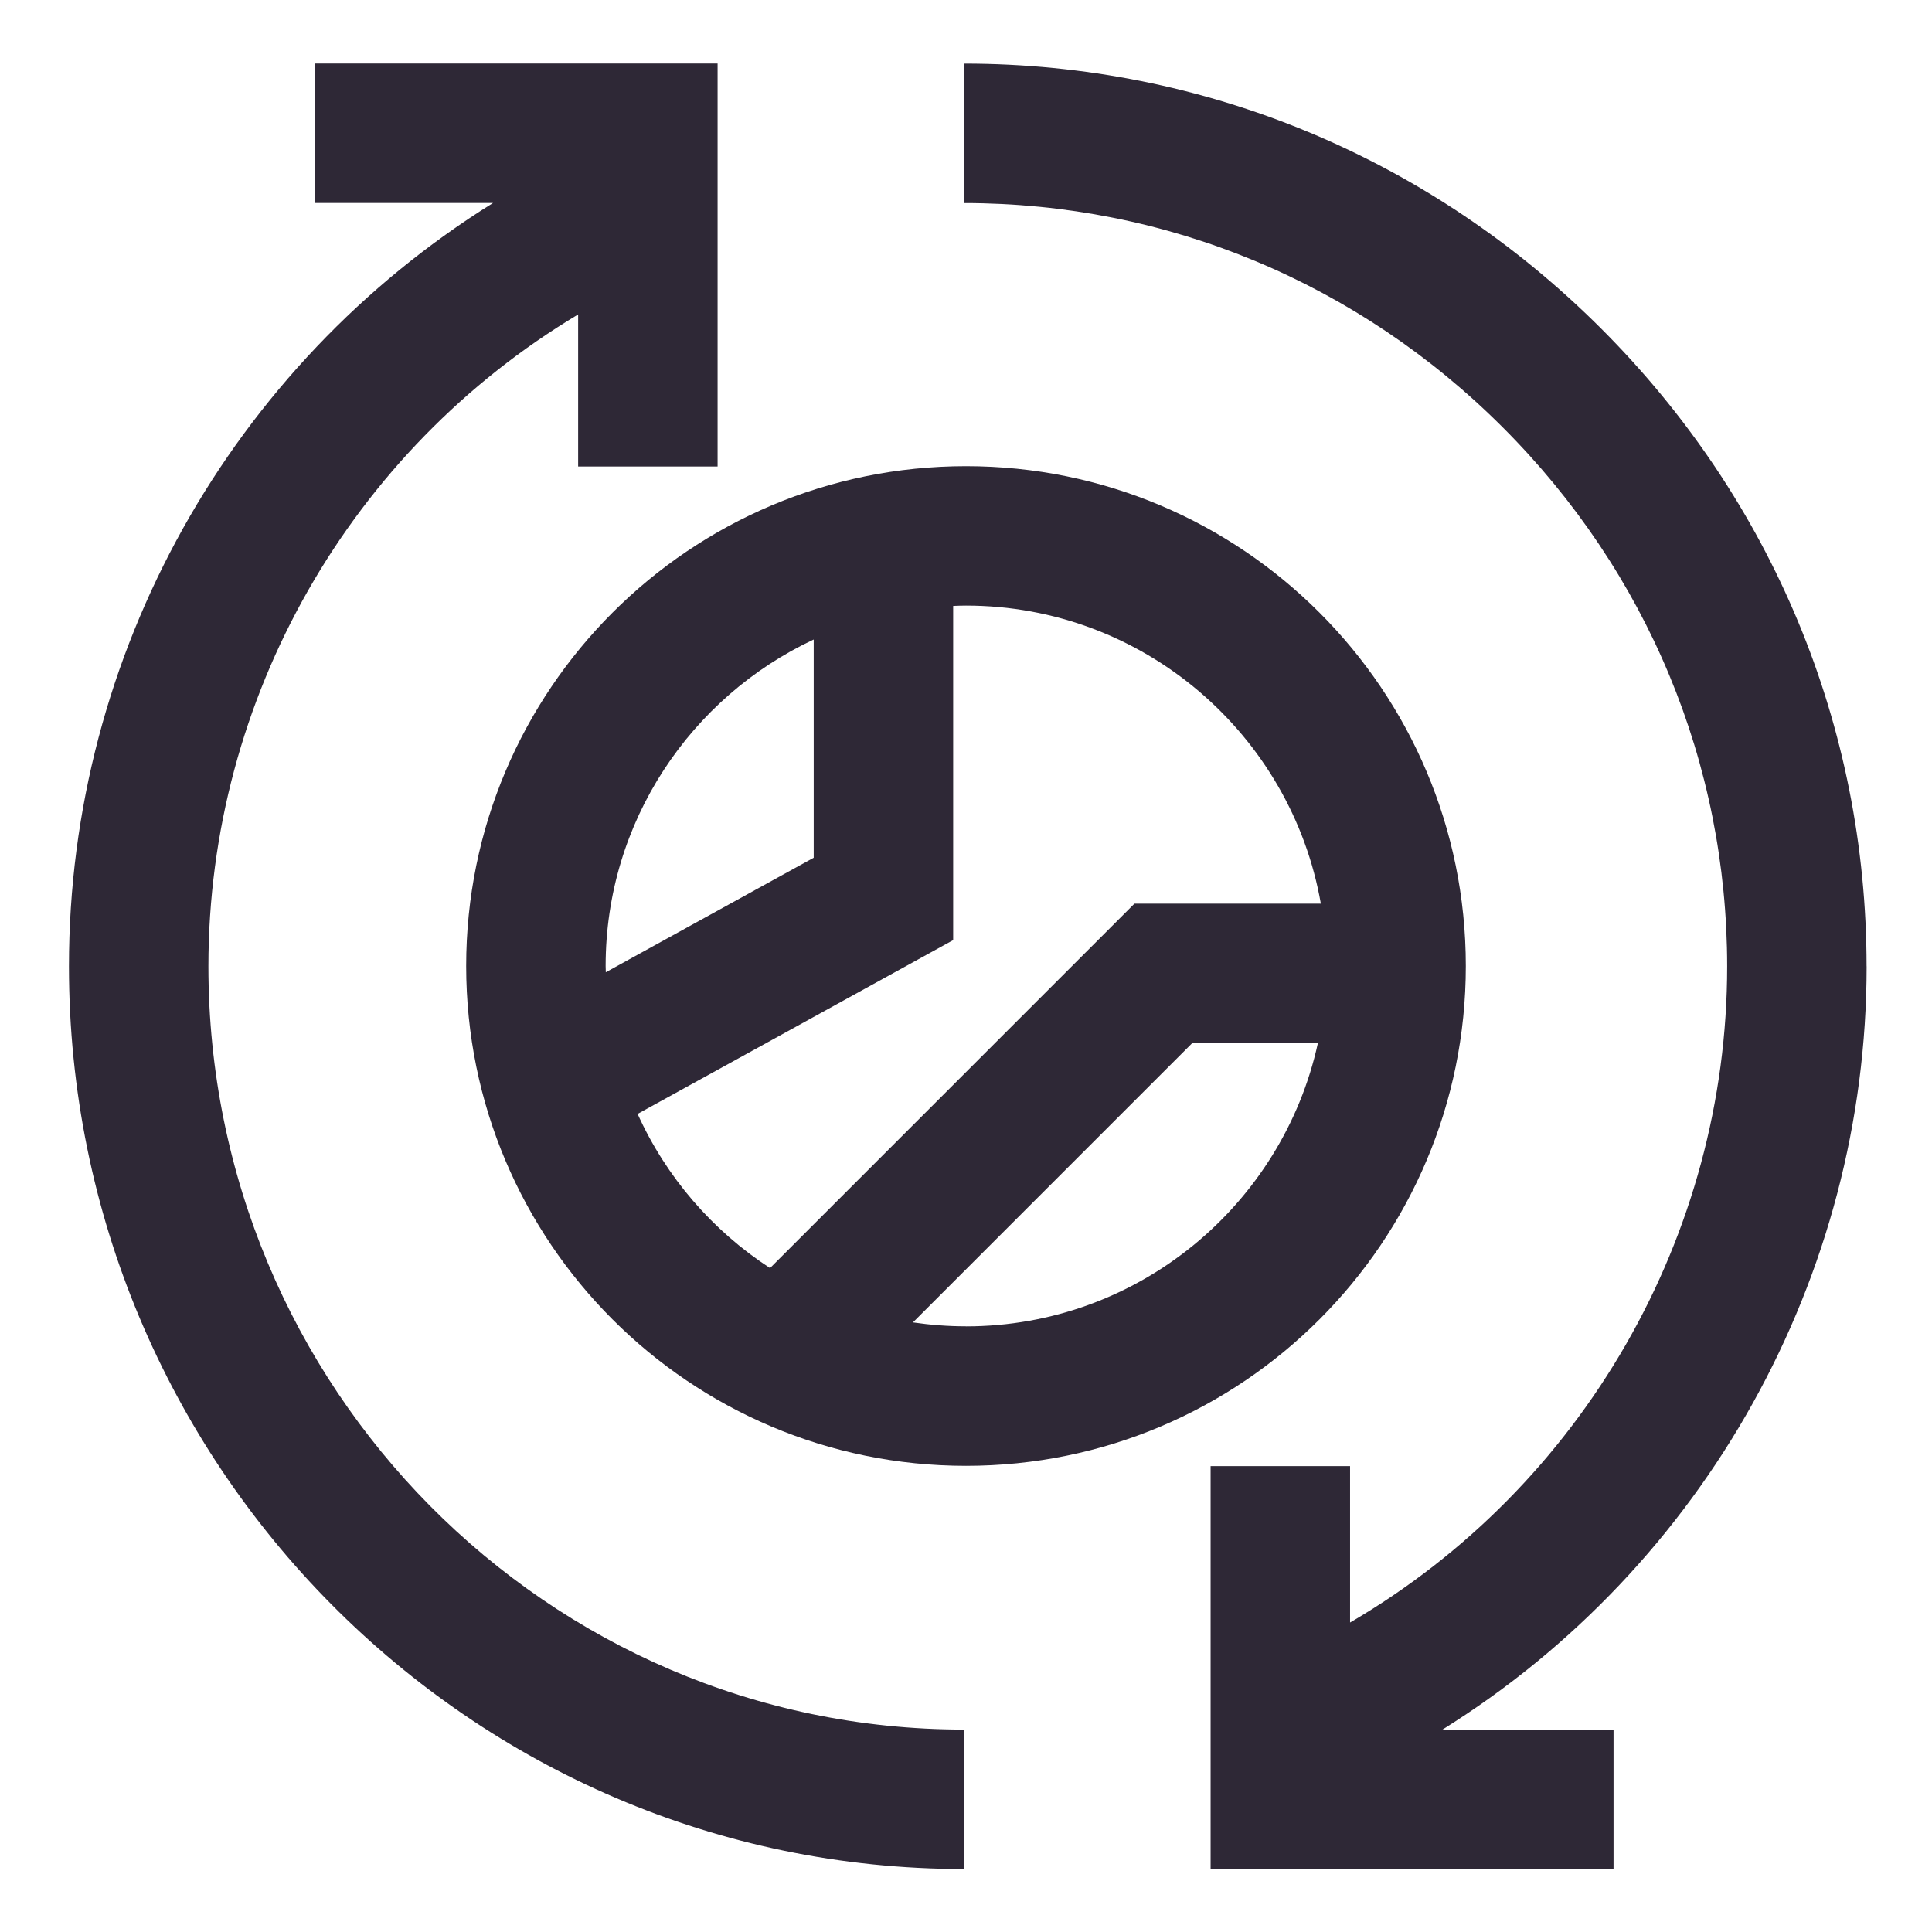 <svg width="500" height="500" viewBox="0 0 500 500" fill="none" xmlns="http://www.w3.org/2000/svg">
<path d="M53.935 250.074C53.935 180.46 90.836 116.564 149.622 81.382V120.736H185.713V16.445H81.437V52.537H127.591C60.042 94.606 17.844 169.07 17.844 250.074C17.844 378.893 121.745 483.703 249.451 483.703V447.611C141.653 447.611 53.935 358.999 53.935 250.074V250.074Z" fill="#2E2836"/>
<path d="M483.066 250.075C483.066 187.94 458.696 129.356 414.434 85.093C370.171 40.83 311.572 16.461 249.451 16.461V52.553C301.943 52.553 351.475 73.168 388.924 110.617C426.373 148.066 446.988 197.598 446.988 250.09C446.988 319.804 409.626 384.741 349.396 419.908V379.428H313.305V483.704H417.581V447.612H373.303C441.214 405.284 483.08 330.372 483.08 250.075H483.066Z" fill="#2E2836"/>
<path d="M249.999 120.648C178.567 120.648 120.646 178.554 120.646 250.001C120.646 321.448 178.552 379.354 249.999 379.354C321.446 379.354 379.352 321.448 379.352 250.001C379.352 178.554 321.446 120.648 249.999 120.648ZM210.587 165.503V221.979L156.782 251.618C156.782 251.069 156.738 250.535 156.738 250.001C156.738 212.653 178.812 180.387 210.587 165.503ZM164.996 288.287L246.679 243.302V156.812C247.776 156.769 248.888 156.726 249.999 156.726C295.922 156.726 334.165 190.103 341.831 233.861H293.598L199.283 328.176C184.37 318.474 172.402 304.629 165.01 288.273L164.996 288.287ZM249.985 343.248C245.322 343.248 240.745 342.887 236.27 342.237L308.54 269.967H341.066C331.899 311.819 294.551 343.262 249.985 343.262V343.248Z" fill="#2E2836"/>
</svg>

